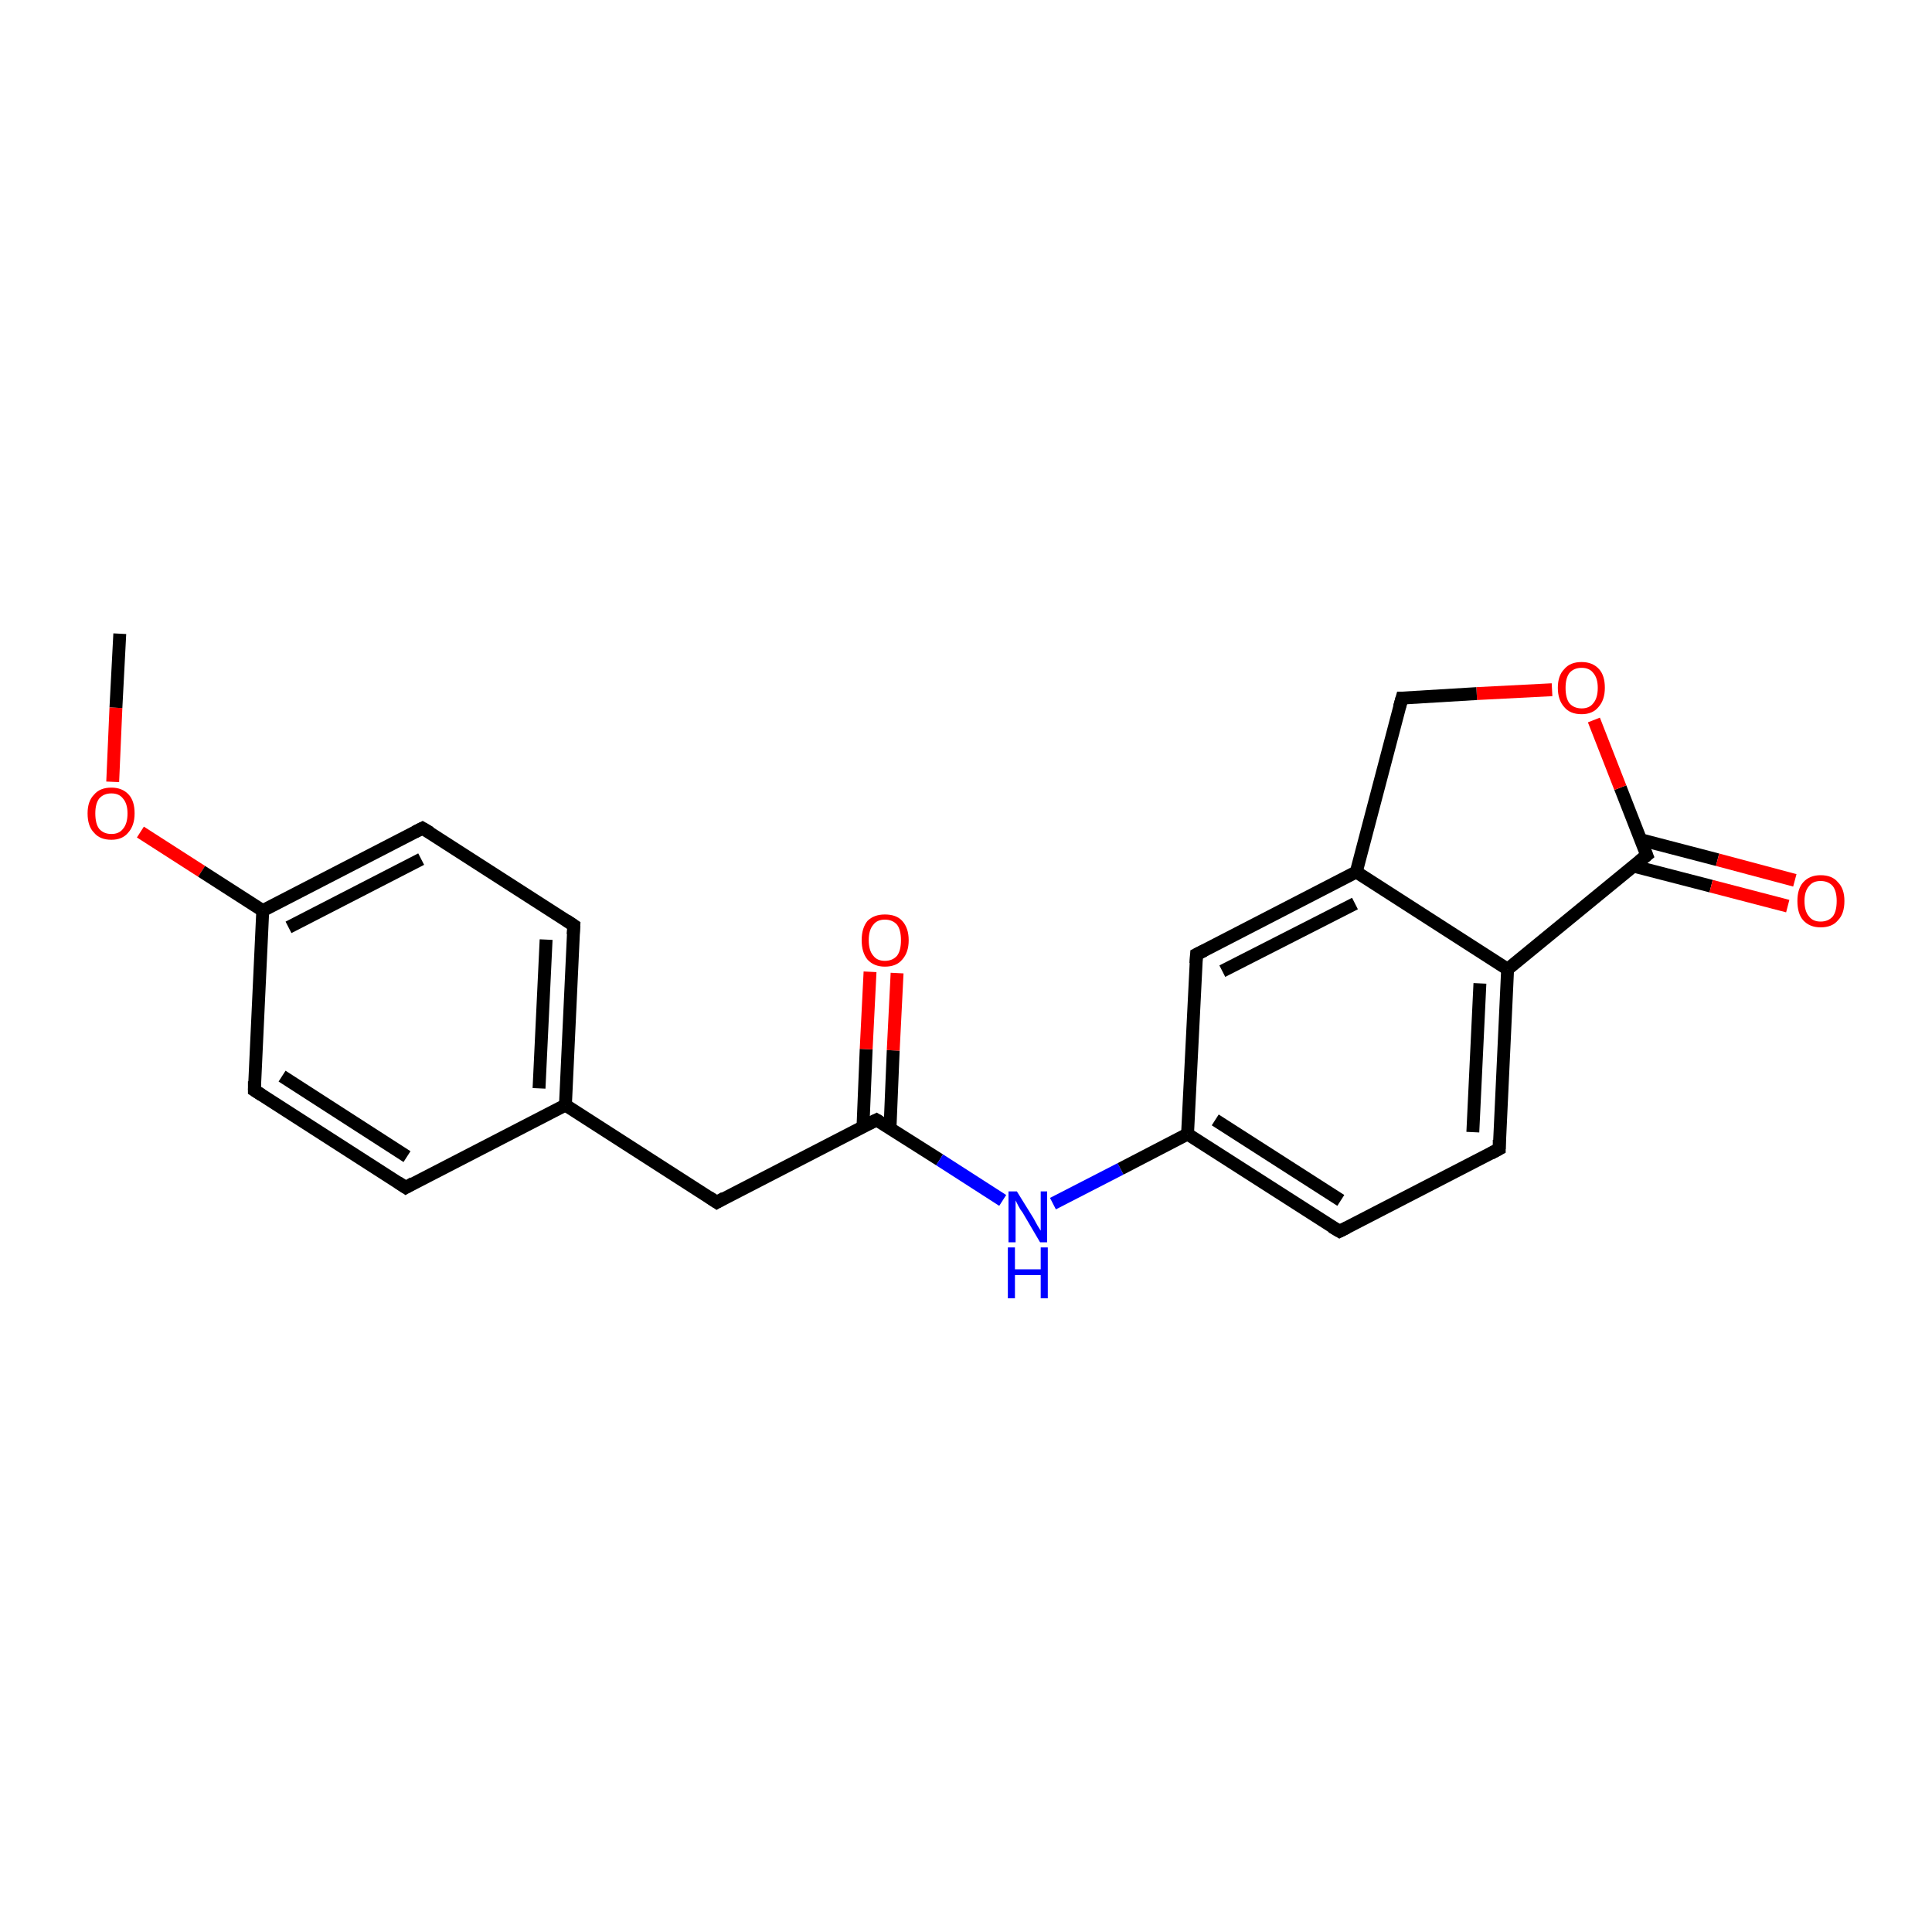 <?xml version='1.0' encoding='iso-8859-1'?>
<svg version='1.1' baseProfile='full'
              xmlns='http://www.w3.org/2000/svg'
                      xmlns:rdkit='http://www.rdkit.org/xml'
                      xmlns:xlink='http://www.w3.org/1999/xlink'
                  xml:space='preserve'
width='300px' height='300px' viewBox='0 0 300 300'>
<!-- END OF HEADER -->
<rect style='opacity:1.0;fill:#FFFFFF;stroke:none' width='300.0' height='300.0' x='0.0' y='0.0'> </rect>
<path class='bond-0 atom-0 atom-1' d='M 18.6,98.4 L 18.0,109.9' style='fill:none;fill-rule:evenodd;stroke:#000000;stroke-width:2.0px;stroke-linecap:butt;stroke-linejoin:miter;stroke-opacity:1' />
<path class='bond-0 atom-0 atom-1' d='M 18.0,109.9 L 17.5,121.4' style='fill:none;fill-rule:evenodd;stroke:#FF0000;stroke-width:2.0px;stroke-linecap:butt;stroke-linejoin:miter;stroke-opacity:1' />
<path class='bond-1 atom-1 atom-2' d='M 21.8,129.2 L 31.3,135.3' style='fill:none;fill-rule:evenodd;stroke:#FF0000;stroke-width:2.0px;stroke-linecap:butt;stroke-linejoin:miter;stroke-opacity:1' />
<path class='bond-1 atom-1 atom-2' d='M 31.3,135.3 L 40.8,141.4' style='fill:none;fill-rule:evenodd;stroke:#000000;stroke-width:2.0px;stroke-linecap:butt;stroke-linejoin:miter;stroke-opacity:1' />
<path class='bond-2 atom-2 atom-3' d='M 40.8,141.4 L 65.6,128.6' style='fill:none;fill-rule:evenodd;stroke:#000000;stroke-width:2.0px;stroke-linecap:butt;stroke-linejoin:miter;stroke-opacity:1' />
<path class='bond-2 atom-2 atom-3' d='M 44.8,144.0 L 65.4,133.4' style='fill:none;fill-rule:evenodd;stroke:#000000;stroke-width:2.0px;stroke-linecap:butt;stroke-linejoin:miter;stroke-opacity:1' />
<path class='bond-3 atom-3 atom-4' d='M 65.6,128.6 L 89.1,143.7' style='fill:none;fill-rule:evenodd;stroke:#000000;stroke-width:2.0px;stroke-linecap:butt;stroke-linejoin:miter;stroke-opacity:1' />
<path class='bond-4 atom-4 atom-5' d='M 89.1,143.7 L 87.8,171.6' style='fill:none;fill-rule:evenodd;stroke:#000000;stroke-width:2.0px;stroke-linecap:butt;stroke-linejoin:miter;stroke-opacity:1' />
<path class='bond-4 atom-4 atom-5' d='M 84.8,145.9 L 83.7,169.0' style='fill:none;fill-rule:evenodd;stroke:#000000;stroke-width:2.0px;stroke-linecap:butt;stroke-linejoin:miter;stroke-opacity:1' />
<path class='bond-5 atom-5 atom-6' d='M 87.8,171.6 L 111.3,186.7' style='fill:none;fill-rule:evenodd;stroke:#000000;stroke-width:2.0px;stroke-linecap:butt;stroke-linejoin:miter;stroke-opacity:1' />
<path class='bond-6 atom-6 atom-7' d='M 111.3,186.7 L 136.1,173.9' style='fill:none;fill-rule:evenodd;stroke:#000000;stroke-width:2.0px;stroke-linecap:butt;stroke-linejoin:miter;stroke-opacity:1' />
<path class='bond-7 atom-7 atom-8' d='M 138.2,175.2 L 138.7,163.1' style='fill:none;fill-rule:evenodd;stroke:#000000;stroke-width:2.0px;stroke-linecap:butt;stroke-linejoin:miter;stroke-opacity:1' />
<path class='bond-7 atom-7 atom-8' d='M 138.7,163.1 L 139.3,151.1' style='fill:none;fill-rule:evenodd;stroke:#FF0000;stroke-width:2.0px;stroke-linecap:butt;stroke-linejoin:miter;stroke-opacity:1' />
<path class='bond-7 atom-7 atom-8' d='M 134.0,175.0 L 134.5,162.9' style='fill:none;fill-rule:evenodd;stroke:#000000;stroke-width:2.0px;stroke-linecap:butt;stroke-linejoin:miter;stroke-opacity:1' />
<path class='bond-7 atom-7 atom-8' d='M 134.5,162.9 L 135.1,150.9' style='fill:none;fill-rule:evenodd;stroke:#FF0000;stroke-width:2.0px;stroke-linecap:butt;stroke-linejoin:miter;stroke-opacity:1' />
<path class='bond-8 atom-7 atom-9' d='M 136.1,173.9 L 145.9,180.1' style='fill:none;fill-rule:evenodd;stroke:#000000;stroke-width:2.0px;stroke-linecap:butt;stroke-linejoin:miter;stroke-opacity:1' />
<path class='bond-8 atom-7 atom-9' d='M 145.9,180.1 L 155.7,186.4' style='fill:none;fill-rule:evenodd;stroke:#0000FF;stroke-width:2.0px;stroke-linecap:butt;stroke-linejoin:miter;stroke-opacity:1' />
<path class='bond-9 atom-9 atom-10' d='M 163.5,186.9 L 174.0,181.5' style='fill:none;fill-rule:evenodd;stroke:#0000FF;stroke-width:2.0px;stroke-linecap:butt;stroke-linejoin:miter;stroke-opacity:1' />
<path class='bond-9 atom-9 atom-10' d='M 174.0,181.5 L 184.4,176.1' style='fill:none;fill-rule:evenodd;stroke:#000000;stroke-width:2.0px;stroke-linecap:butt;stroke-linejoin:miter;stroke-opacity:1' />
<path class='bond-10 atom-10 atom-11' d='M 184.4,176.1 L 208.0,191.2' style='fill:none;fill-rule:evenodd;stroke:#000000;stroke-width:2.0px;stroke-linecap:butt;stroke-linejoin:miter;stroke-opacity:1' />
<path class='bond-10 atom-10 atom-11' d='M 188.7,173.9 L 208.2,186.4' style='fill:none;fill-rule:evenodd;stroke:#000000;stroke-width:2.0px;stroke-linecap:butt;stroke-linejoin:miter;stroke-opacity:1' />
<path class='bond-11 atom-11 atom-12' d='M 208.0,191.2 L 232.8,178.4' style='fill:none;fill-rule:evenodd;stroke:#000000;stroke-width:2.0px;stroke-linecap:butt;stroke-linejoin:miter;stroke-opacity:1' />
<path class='bond-12 atom-12 atom-13' d='M 232.8,178.4 L 234.1,150.5' style='fill:none;fill-rule:evenodd;stroke:#000000;stroke-width:2.0px;stroke-linecap:butt;stroke-linejoin:miter;stroke-opacity:1' />
<path class='bond-12 atom-12 atom-13' d='M 228.7,175.8 L 229.8,152.7' style='fill:none;fill-rule:evenodd;stroke:#000000;stroke-width:2.0px;stroke-linecap:butt;stroke-linejoin:miter;stroke-opacity:1' />
<path class='bond-13 atom-13 atom-14' d='M 234.1,150.5 L 255.7,132.8' style='fill:none;fill-rule:evenodd;stroke:#000000;stroke-width:2.0px;stroke-linecap:butt;stroke-linejoin:miter;stroke-opacity:1' />
<path class='bond-14 atom-14 atom-15' d='M 253.7,134.5 L 265.7,137.6' style='fill:none;fill-rule:evenodd;stroke:#000000;stroke-width:2.0px;stroke-linecap:butt;stroke-linejoin:miter;stroke-opacity:1' />
<path class='bond-14 atom-14 atom-15' d='M 265.7,137.6 L 277.6,140.7' style='fill:none;fill-rule:evenodd;stroke:#FF0000;stroke-width:2.0px;stroke-linecap:butt;stroke-linejoin:miter;stroke-opacity:1' />
<path class='bond-14 atom-14 atom-15' d='M 254.8,130.4 L 266.7,133.5' style='fill:none;fill-rule:evenodd;stroke:#000000;stroke-width:2.0px;stroke-linecap:butt;stroke-linejoin:miter;stroke-opacity:1' />
<path class='bond-14 atom-14 atom-15' d='M 266.7,133.5 L 278.7,136.7' style='fill:none;fill-rule:evenodd;stroke:#FF0000;stroke-width:2.0px;stroke-linecap:butt;stroke-linejoin:miter;stroke-opacity:1' />
<path class='bond-15 atom-14 atom-16' d='M 255.7,132.8 L 251.6,122.3' style='fill:none;fill-rule:evenodd;stroke:#000000;stroke-width:2.0px;stroke-linecap:butt;stroke-linejoin:miter;stroke-opacity:1' />
<path class='bond-15 atom-14 atom-16' d='M 251.6,122.3 L 247.5,111.8' style='fill:none;fill-rule:evenodd;stroke:#FF0000;stroke-width:2.0px;stroke-linecap:butt;stroke-linejoin:miter;stroke-opacity:1' />
<path class='bond-16 atom-16 atom-17' d='M 241.0,107.1 L 229.3,107.7' style='fill:none;fill-rule:evenodd;stroke:#FF0000;stroke-width:2.0px;stroke-linecap:butt;stroke-linejoin:miter;stroke-opacity:1' />
<path class='bond-16 atom-16 atom-17' d='M 229.3,107.7 L 217.7,108.4' style='fill:none;fill-rule:evenodd;stroke:#000000;stroke-width:2.0px;stroke-linecap:butt;stroke-linejoin:miter;stroke-opacity:1' />
<path class='bond-17 atom-17 atom-18' d='M 217.7,108.4 L 210.6,135.4' style='fill:none;fill-rule:evenodd;stroke:#000000;stroke-width:2.0px;stroke-linecap:butt;stroke-linejoin:miter;stroke-opacity:1' />
<path class='bond-18 atom-18 atom-19' d='M 210.6,135.4 L 185.8,148.2' style='fill:none;fill-rule:evenodd;stroke:#000000;stroke-width:2.0px;stroke-linecap:butt;stroke-linejoin:miter;stroke-opacity:1' />
<path class='bond-18 atom-18 atom-19' d='M 210.4,140.3 L 189.8,150.8' style='fill:none;fill-rule:evenodd;stroke:#000000;stroke-width:2.0px;stroke-linecap:butt;stroke-linejoin:miter;stroke-opacity:1' />
<path class='bond-19 atom-5 atom-20' d='M 87.8,171.6 L 63.0,184.4' style='fill:none;fill-rule:evenodd;stroke:#000000;stroke-width:2.0px;stroke-linecap:butt;stroke-linejoin:miter;stroke-opacity:1' />
<path class='bond-20 atom-20 atom-21' d='M 63.0,184.4 L 39.5,169.3' style='fill:none;fill-rule:evenodd;stroke:#000000;stroke-width:2.0px;stroke-linecap:butt;stroke-linejoin:miter;stroke-opacity:1' />
<path class='bond-20 atom-20 atom-21' d='M 63.2,179.6 L 43.8,167.1' style='fill:none;fill-rule:evenodd;stroke:#000000;stroke-width:2.0px;stroke-linecap:butt;stroke-linejoin:miter;stroke-opacity:1' />
<path class='bond-21 atom-21 atom-2' d='M 39.5,169.3 L 40.8,141.4' style='fill:none;fill-rule:evenodd;stroke:#000000;stroke-width:2.0px;stroke-linecap:butt;stroke-linejoin:miter;stroke-opacity:1' />
<path class='bond-22 atom-19 atom-10' d='M 185.8,148.2 L 184.4,176.1' style='fill:none;fill-rule:evenodd;stroke:#000000;stroke-width:2.0px;stroke-linecap:butt;stroke-linejoin:miter;stroke-opacity:1' />
<path class='bond-23 atom-18 atom-13' d='M 210.6,135.4 L 234.1,150.5' style='fill:none;fill-rule:evenodd;stroke:#000000;stroke-width:2.0px;stroke-linecap:butt;stroke-linejoin:miter;stroke-opacity:1' />
<path d='M 64.4,129.2 L 65.6,128.6 L 66.8,129.3' style='fill:none;stroke:#000000;stroke-width:2.0px;stroke-linecap:butt;stroke-linejoin:miter;stroke-opacity:1;' />
<path d='M 87.9,142.9 L 89.1,143.7 L 89.0,145.1' style='fill:none;stroke:#000000;stroke-width:2.0px;stroke-linecap:butt;stroke-linejoin:miter;stroke-opacity:1;' />
<path d='M 110.1,185.9 L 111.3,186.7 L 112.5,186.0' style='fill:none;stroke:#000000;stroke-width:2.0px;stroke-linecap:butt;stroke-linejoin:miter;stroke-opacity:1;' />
<path d='M 134.9,174.5 L 136.1,173.9 L 136.6,174.2' style='fill:none;stroke:#000000;stroke-width:2.0px;stroke-linecap:butt;stroke-linejoin:miter;stroke-opacity:1;' />
<path d='M 206.8,190.5 L 208.0,191.2 L 209.2,190.6' style='fill:none;stroke:#000000;stroke-width:2.0px;stroke-linecap:butt;stroke-linejoin:miter;stroke-opacity:1;' />
<path d='M 231.5,179.1 L 232.8,178.4 L 232.8,177.0' style='fill:none;stroke:#000000;stroke-width:2.0px;stroke-linecap:butt;stroke-linejoin:miter;stroke-opacity:1;' />
<path d='M 254.6,133.7 L 255.7,132.8 L 255.5,132.3' style='fill:none;stroke:#000000;stroke-width:2.0px;stroke-linecap:butt;stroke-linejoin:miter;stroke-opacity:1;' />
<path d='M 218.3,108.4 L 217.7,108.4 L 217.3,109.8' style='fill:none;stroke:#000000;stroke-width:2.0px;stroke-linecap:butt;stroke-linejoin:miter;stroke-opacity:1;' />
<path d='M 187.0,147.6 L 185.8,148.2 L 185.7,149.6' style='fill:none;stroke:#000000;stroke-width:2.0px;stroke-linecap:butt;stroke-linejoin:miter;stroke-opacity:1;' />
<path d='M 64.2,183.7 L 63.0,184.4 L 61.8,183.6' style='fill:none;stroke:#000000;stroke-width:2.0px;stroke-linecap:butt;stroke-linejoin:miter;stroke-opacity:1;' />
<path d='M 40.6,170.0 L 39.5,169.3 L 39.5,167.9' style='fill:none;stroke:#000000;stroke-width:2.0px;stroke-linecap:butt;stroke-linejoin:miter;stroke-opacity:1;' />
<path class='atom-1' d='M 13.6 126.3
Q 13.6 124.4, 14.6 123.4
Q 15.5 122.3, 17.3 122.3
Q 19.0 122.3, 20.0 123.4
Q 20.9 124.4, 20.9 126.3
Q 20.9 128.2, 19.9 129.3
Q 19.0 130.4, 17.3 130.4
Q 15.5 130.4, 14.6 129.3
Q 13.6 128.3, 13.6 126.3
M 17.3 129.5
Q 18.5 129.5, 19.1 128.7
Q 19.8 127.9, 19.8 126.3
Q 19.8 124.8, 19.1 124.0
Q 18.5 123.2, 17.3 123.2
Q 16.1 123.2, 15.4 124.0
Q 14.8 124.8, 14.8 126.3
Q 14.8 127.9, 15.4 128.7
Q 16.1 129.5, 17.3 129.5
' fill='#FF0000'/>
<path class='atom-8' d='M 133.8 146.0
Q 133.8 144.1, 134.7 143.0
Q 135.7 142.0, 137.4 142.0
Q 139.2 142.0, 140.1 143.0
Q 141.1 144.1, 141.1 146.0
Q 141.1 147.9, 140.1 149.0
Q 139.2 150.1, 137.4 150.1
Q 135.7 150.1, 134.7 149.0
Q 133.8 147.9, 133.8 146.0
M 137.4 149.2
Q 138.6 149.2, 139.3 148.4
Q 139.9 147.6, 139.9 146.0
Q 139.9 144.4, 139.3 143.6
Q 138.6 142.8, 137.4 142.8
Q 136.2 142.8, 135.6 143.6
Q 134.9 144.4, 134.9 146.0
Q 134.9 147.6, 135.6 148.4
Q 136.2 149.2, 137.4 149.2
' fill='#FF0000'/>
<path class='atom-9' d='M 157.9 185.0
L 160.5 189.2
Q 160.7 189.6, 161.1 190.3
Q 161.6 191.1, 161.6 191.1
L 161.6 185.0
L 162.6 185.0
L 162.6 192.9
L 161.5 192.9
L 158.8 188.3
Q 158.4 187.8, 158.1 187.2
Q 157.8 186.6, 157.7 186.4
L 157.7 192.9
L 156.6 192.9
L 156.6 185.0
L 157.9 185.0
' fill='#0000FF'/>
<path class='atom-9' d='M 156.5 193.7
L 157.6 193.7
L 157.6 197.1
L 161.6 197.1
L 161.6 193.7
L 162.7 193.7
L 162.7 201.6
L 161.6 201.6
L 161.6 198.0
L 157.6 198.0
L 157.6 201.6
L 156.5 201.6
L 156.5 193.7
' fill='#0000FF'/>
<path class='atom-15' d='M 279.1 139.9
Q 279.1 138.0, 280.0 137.0
Q 281.0 135.9, 282.7 135.9
Q 284.5 135.9, 285.4 137.0
Q 286.4 138.0, 286.4 139.9
Q 286.4 141.9, 285.4 142.9
Q 284.5 144.0, 282.7 144.0
Q 281.0 144.0, 280.0 142.9
Q 279.1 141.9, 279.1 139.9
M 282.7 143.1
Q 283.9 143.1, 284.6 142.3
Q 285.2 141.5, 285.2 139.9
Q 285.2 138.4, 284.6 137.6
Q 283.9 136.8, 282.7 136.8
Q 281.5 136.8, 280.9 137.6
Q 280.2 138.4, 280.2 139.9
Q 280.2 141.5, 280.9 142.3
Q 281.5 143.1, 282.7 143.1
' fill='#FF0000'/>
<path class='atom-16' d='M 241.9 106.8
Q 241.9 104.9, 242.9 103.9
Q 243.8 102.8, 245.6 102.8
Q 247.3 102.8, 248.3 103.9
Q 249.2 104.9, 249.2 106.8
Q 249.2 108.7, 248.2 109.8
Q 247.3 110.9, 245.6 110.9
Q 243.8 110.9, 242.9 109.8
Q 241.9 108.7, 241.9 106.8
M 245.6 110.0
Q 246.8 110.0, 247.4 109.2
Q 248.1 108.4, 248.1 106.8
Q 248.1 105.3, 247.4 104.5
Q 246.8 103.7, 245.6 103.7
Q 244.4 103.7, 243.7 104.5
Q 243.1 105.3, 243.1 106.8
Q 243.1 108.4, 243.7 109.2
Q 244.4 110.0, 245.6 110.0
' fill='#FF0000'/>
</svg>
